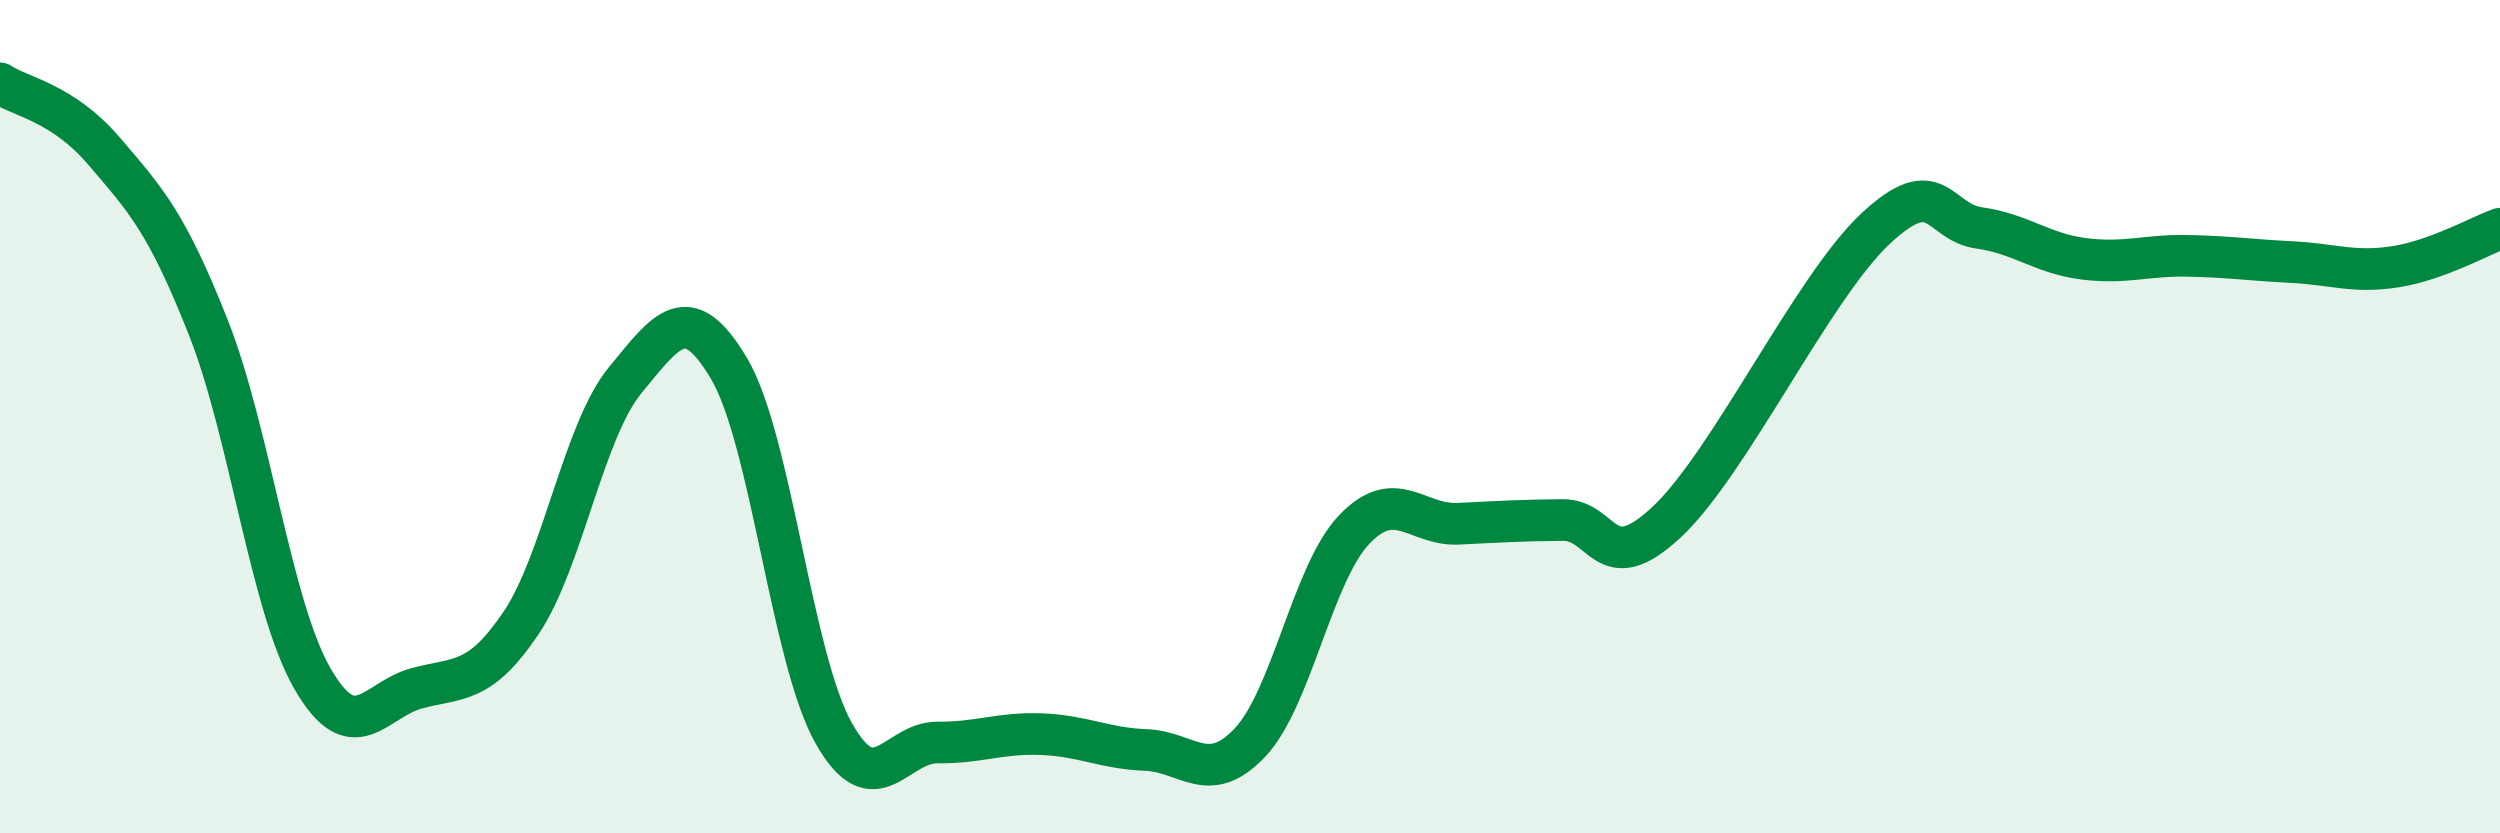 
    <svg width="60" height="20" viewBox="0 0 60 20" xmlns="http://www.w3.org/2000/svg">
      <path
        d="M 0,2 C 0.5,2.33 1.5,2.46 2.5,3.63 C 3.5,4.8 4,5.33 5,7.86 C 6,10.39 6.5,14.56 7.5,16.29 C 8.5,18.02 9,16.79 10,16.52 C 11,16.25 11.5,16.44 12.5,14.96 C 13.5,13.48 14,10.35 15,9.13 C 16,7.91 16.5,7.16 17.5,8.85 C 18.5,10.54 19,15.79 20,17.58 C 21,19.37 21.5,17.81 22.5,17.82 C 23.5,17.83 24,17.58 25,17.62 C 26,17.66 26.5,17.96 27.5,18 C 28.5,18.04 29,18.88 30,17.82 C 31,16.76 31.5,13.76 32.5,12.71 C 33.5,11.66 34,12.62 35,12.57 C 36,12.52 36.5,12.49 37.5,12.48 C 38.5,12.47 38.5,13.93 40,12.53 C 41.5,11.13 43.5,6.91 45,5.5 C 46.5,4.09 46.5,5.33 47.5,5.47 C 48.5,5.61 49,6.08 50,6.21 C 51,6.34 51.5,6.12 52.5,6.14 C 53.5,6.16 54,6.24 55,6.29 C 56,6.34 56.5,6.56 57.5,6.4 C 58.5,6.24 59.5,5.67 60,5.49L60 20L0 20Z"
        fill="#008740"
        opacity="0.1"
        stroke-linecap="round"
        stroke-linejoin="round"
      />
      <path
        d="M 0,2 C 0.5,2.33 1.5,2.46 2.5,3.63 C 3.5,4.8 4,5.33 5,7.86 C 6,10.39 6.5,14.56 7.5,16.29 C 8.5,18.02 9,16.79 10,16.52 C 11,16.25 11.5,16.44 12.5,14.96 C 13.5,13.48 14,10.35 15,9.13 C 16,7.91 16.5,7.16 17.5,8.85 C 18.5,10.54 19,15.79 20,17.58 C 21,19.37 21.5,17.81 22.5,17.82 C 23.5,17.83 24,17.58 25,17.62 C 26,17.66 26.5,17.96 27.5,18 C 28.5,18.04 29,18.88 30,17.82 C 31,16.76 31.5,13.76 32.5,12.71 C 33.5,11.66 34,12.62 35,12.57 C 36,12.52 36.5,12.49 37.5,12.48 C 38.5,12.47 38.5,13.93 40,12.53 C 41.5,11.13 43.5,6.91 45,5.5 C 46.5,4.09 46.5,5.33 47.5,5.47 C 48.5,5.61 49,6.08 50,6.21 C 51,6.34 51.5,6.12 52.5,6.14 C 53.5,6.16 54,6.24 55,6.29 C 56,6.34 56.5,6.56 57.5,6.4 C 58.5,6.24 59.5,5.67 60,5.49"
        stroke="#008740"
        stroke-width="1"
        fill="none"
        stroke-linecap="round"
        stroke-linejoin="round"
      />
    </svg>
  